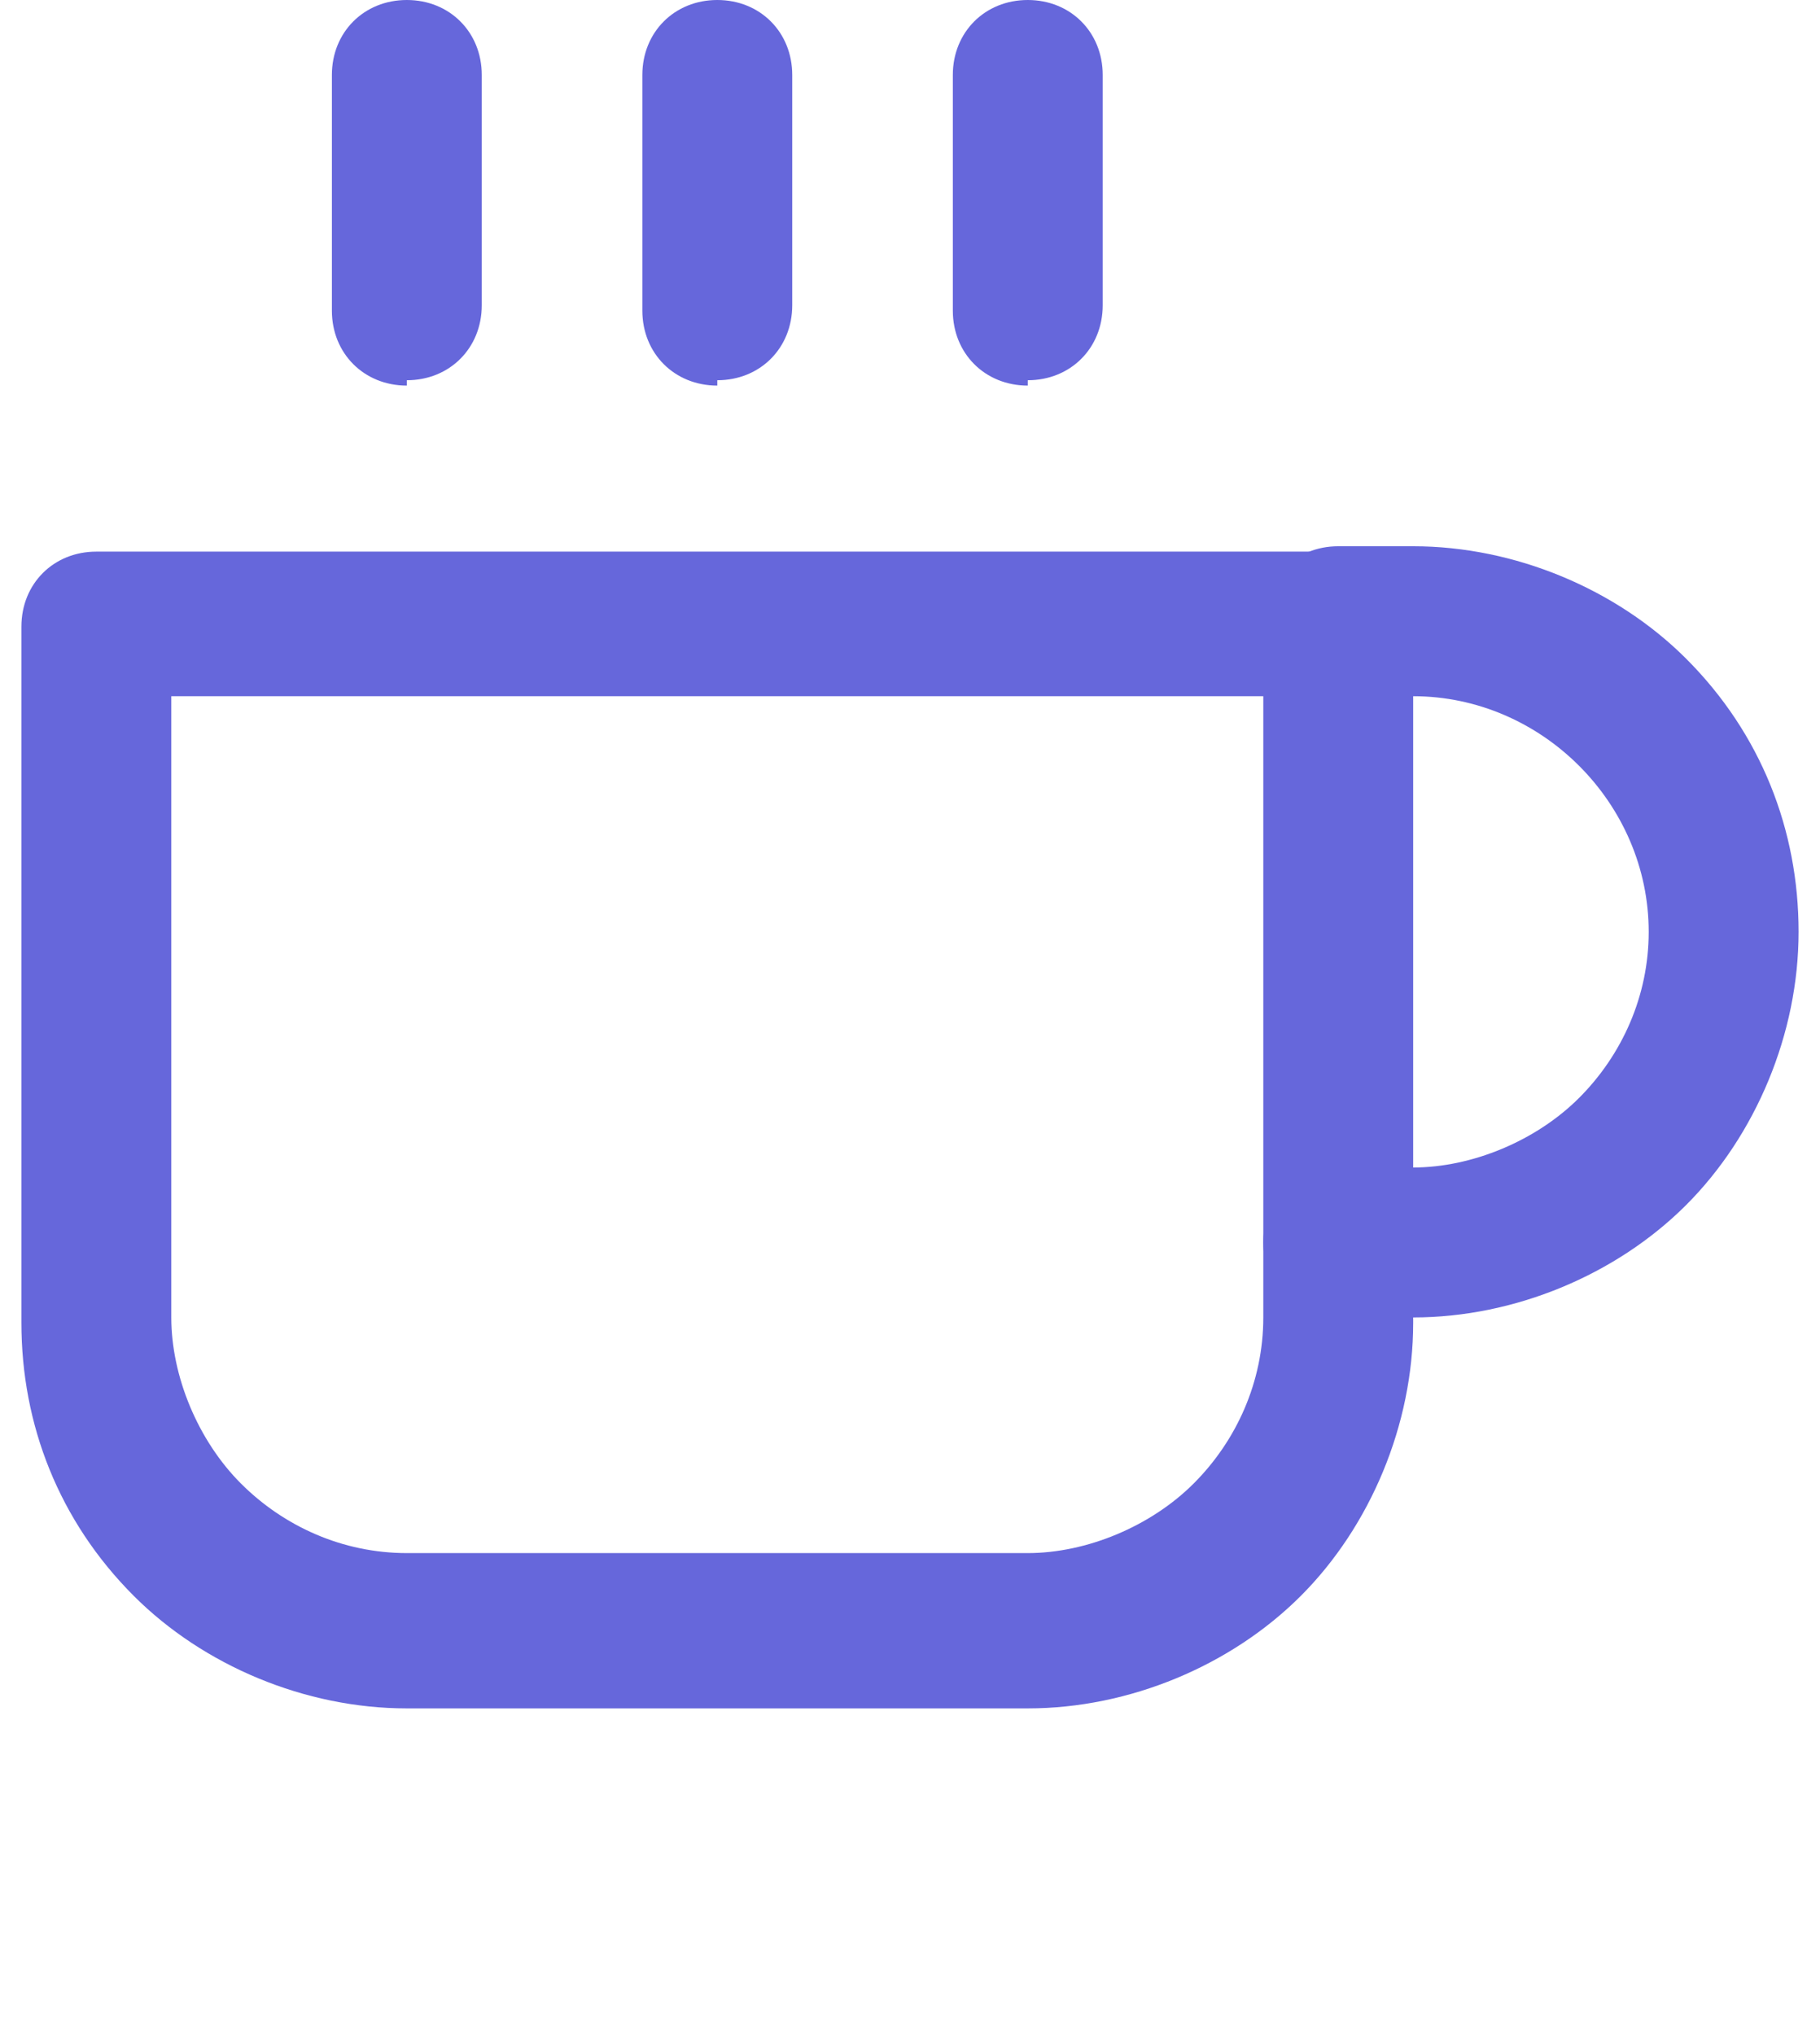 <?xml version="1.0" encoding="UTF-8"?>
<svg id="Layer_1" data-name="Layer 1" xmlns="http://www.w3.org/2000/svg" version="1.1" viewBox="0 0 34 38">
  <defs>
    <style>
      .cls-1 {
        fill: #6667db;
        stroke-width: 0px;
      }
    </style>
  </defs>
  <g id="coffee">
    <path class="cls-1" d="M26.4,24.6h-1.4c-.8,0-1.4-.6-1.4-1.4s.6-1.4,1.4-1.4h1.4c1.1,0,2.3-.5,3.1-1.3s1.3-1.9,1.3-3.1-.5-2.3-1.3-3.1-1.9-1.3-3.1-1.3h-1.4c-.8,0-1.4-.6-1.4-1.4s.6-1.4,1.4-1.4h1.4c1.9,0,3.8.8,5.1,2.1,1.4,1.4,2.1,3.2,2.1,5.1s-.8,3.8-2.1,5.1-3.2,2.1-5.1,2.1Z"/>
    <path class="cls-1" d="M19.2,31.9H7.6c-1.9,0-3.8-.8-5.1-2.1-1.4-1.4-2.1-3.2-2.1-5.1v-13c0-.8.6-1.4,1.4-1.4h23.2c.8,0,1.4.6,1.4,1.4v13c0,1.9-.8,3.8-2.1,5.1s-3.2,2.1-5.1,2.1ZM3.2,13v11.6c0,1.1.5,2.3,1.3,3.1.8.8,1.9,1.3,3.1,1.3h11.6c1.1,0,2.3-.5,3.1-1.3s1.3-1.9,1.3-3.1v-11.6H3.2Z"/>
    <path class="cls-1" d="M7.6,7.2c-.8,0-1.4-.6-1.4-1.4V1.4c0-.8.6-1.4,1.4-1.4s1.4.6,1.4,1.4v4.3c0,.8-.6,1.4-1.4,1.4h0Z"/>
    <path class="cls-1" d="M13.4,7.2c-.8,0-1.4-.6-1.4-1.4V1.4c0-.8.6-1.4,1.4-1.4s1.4.6,1.4,1.4v4.3c0,.8-.6,1.4-1.4,1.4h0Z"/>
    <path class="cls-1" d="M19.2,7.2c-.8,0-1.4-.6-1.4-1.4V1.4c0-.8.6-1.4,1.4-1.4s1.4.6,1.4,1.4v4.3c0,.8-.6,1.4-1.4,1.4h0Z"/>
  </g>
</svg>